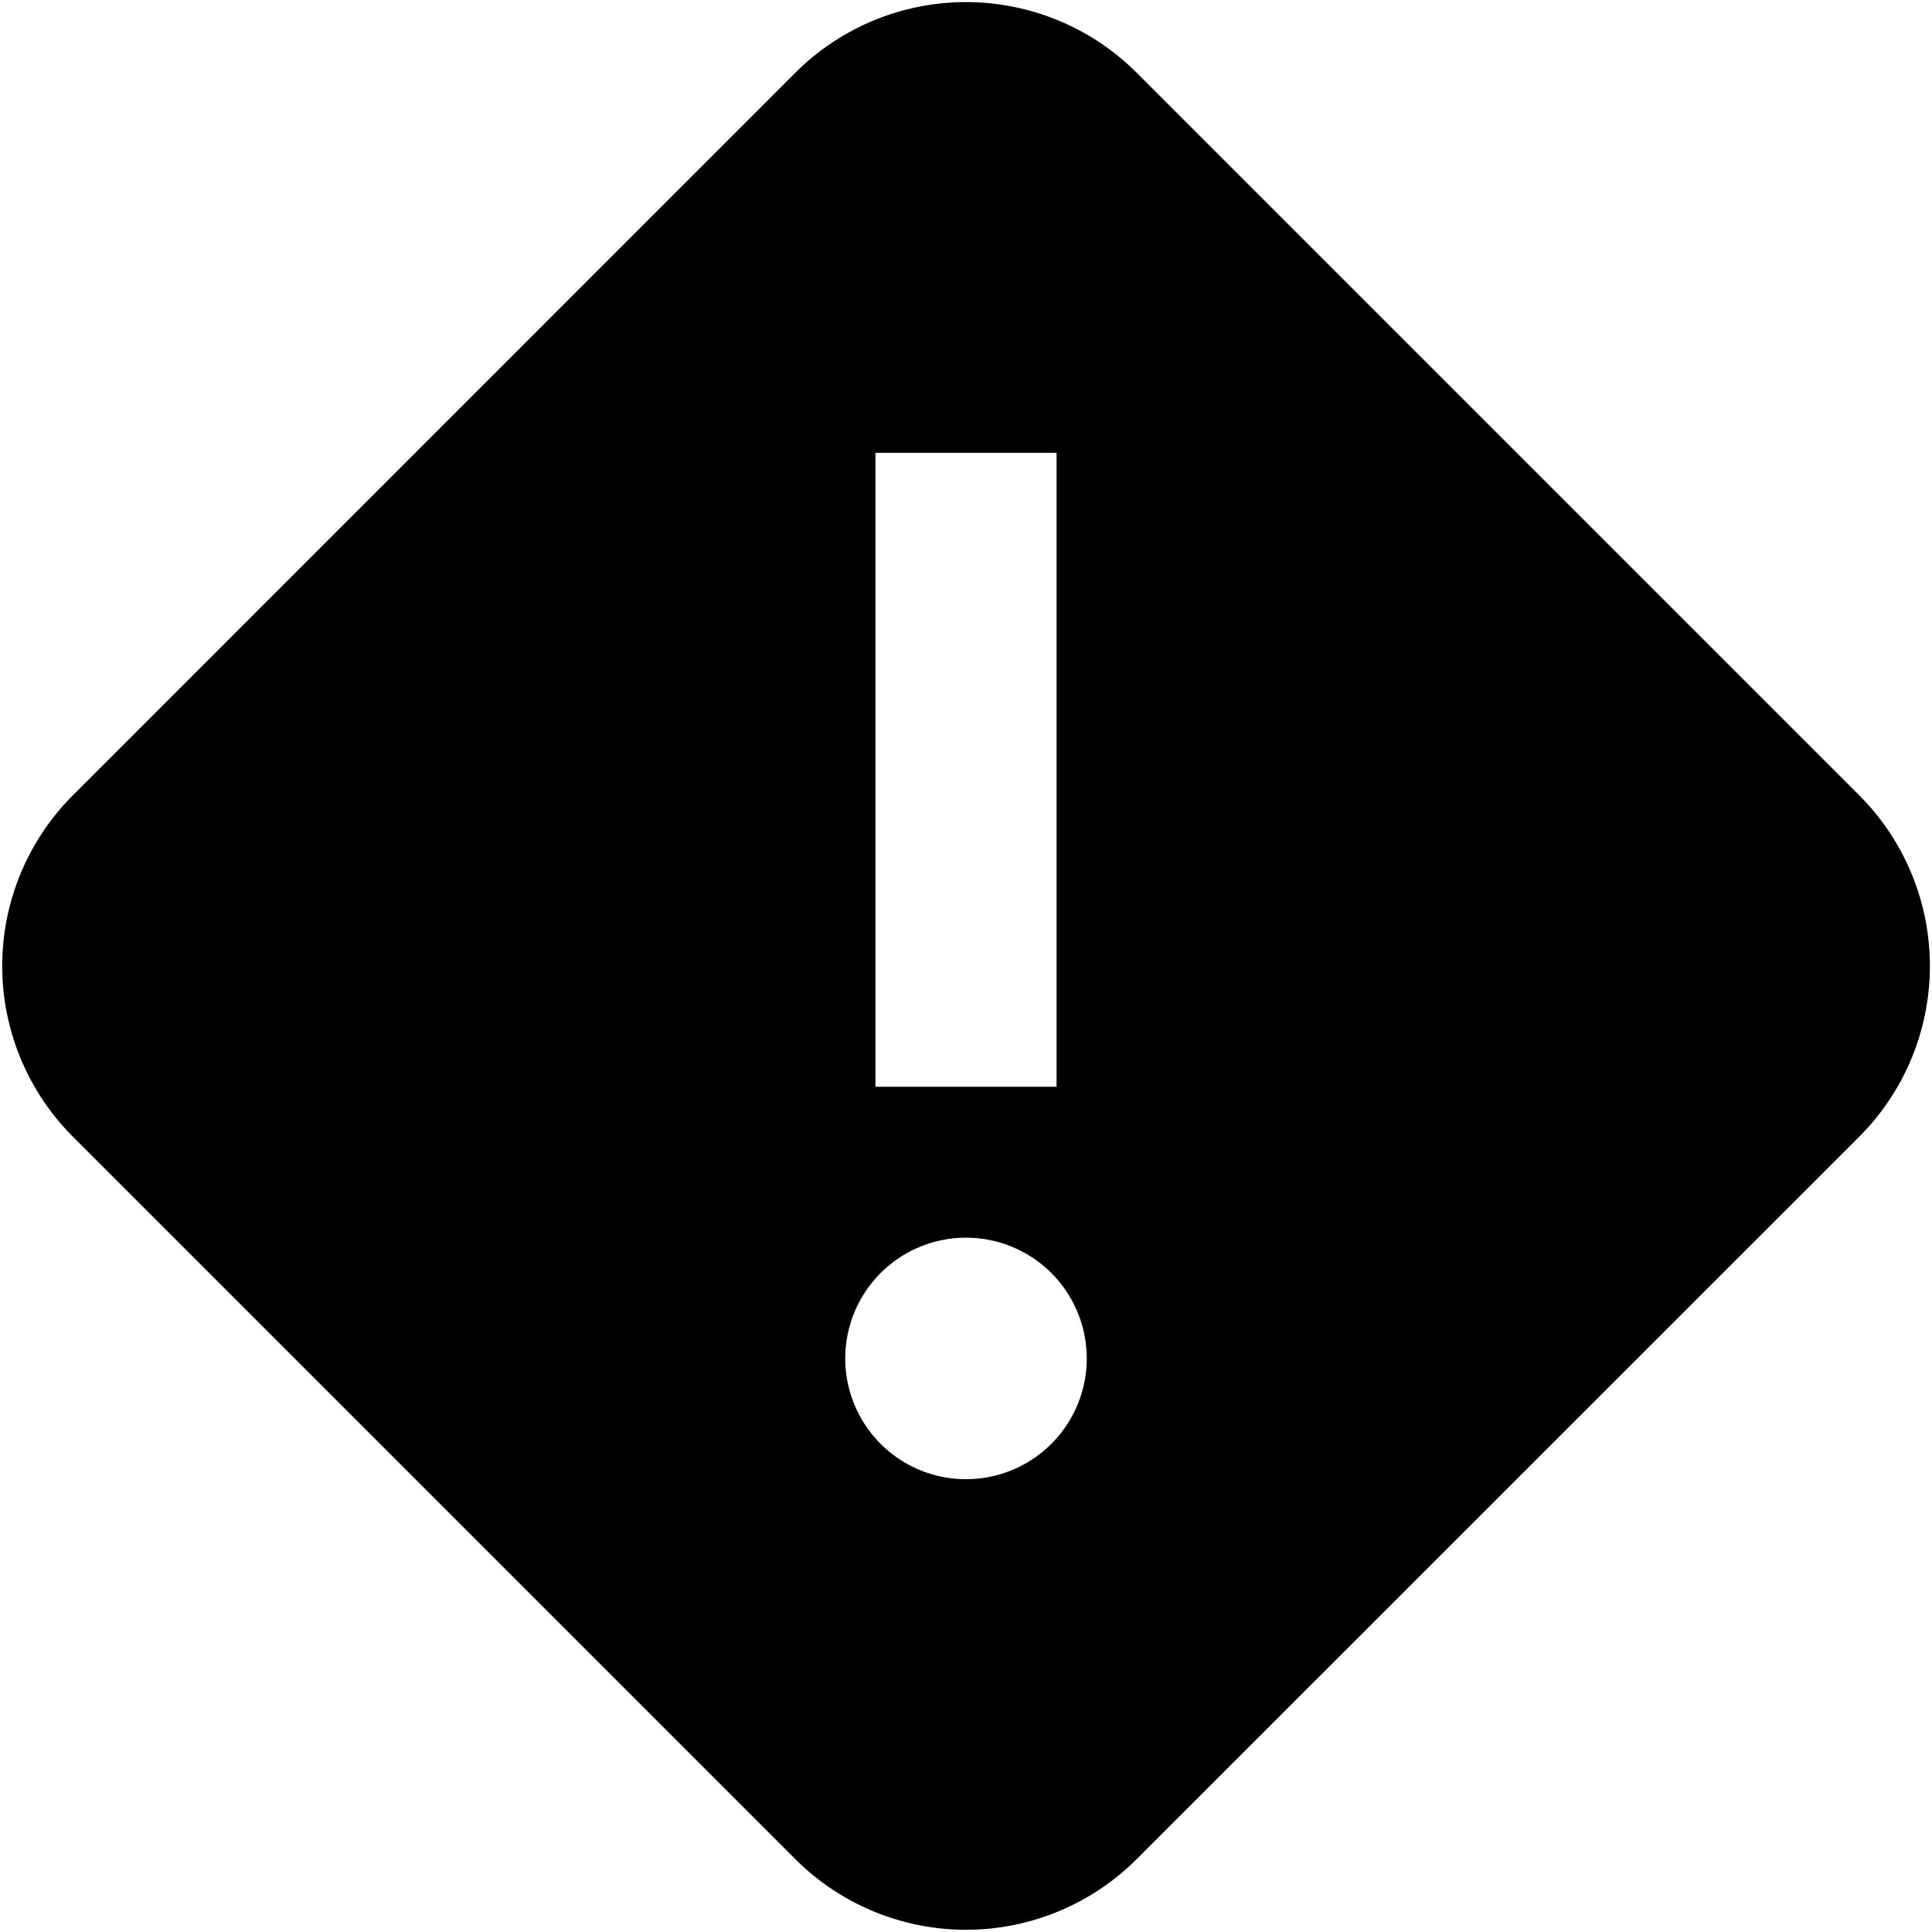 <svg width="16" height="16" fill="none" viewBox="0 0 16 16"><path fill="currentcolor" fill-rule="evenodd" d="M6.586.603a2 2 0 0 1 2.828 0l5.983 5.983a2 2 0 0 1 0 2.828l-5.983 5.982a2 2 0 0 1-2.828 0L.604 9.414a2 2 0 0 1 0-2.828zM8 10.25a1 1 0 1 0 0 2 1 1 0 0 0 0-2m-.75-6.5V9h1.5V3.75z" clip-rule="evenodd"/></svg>